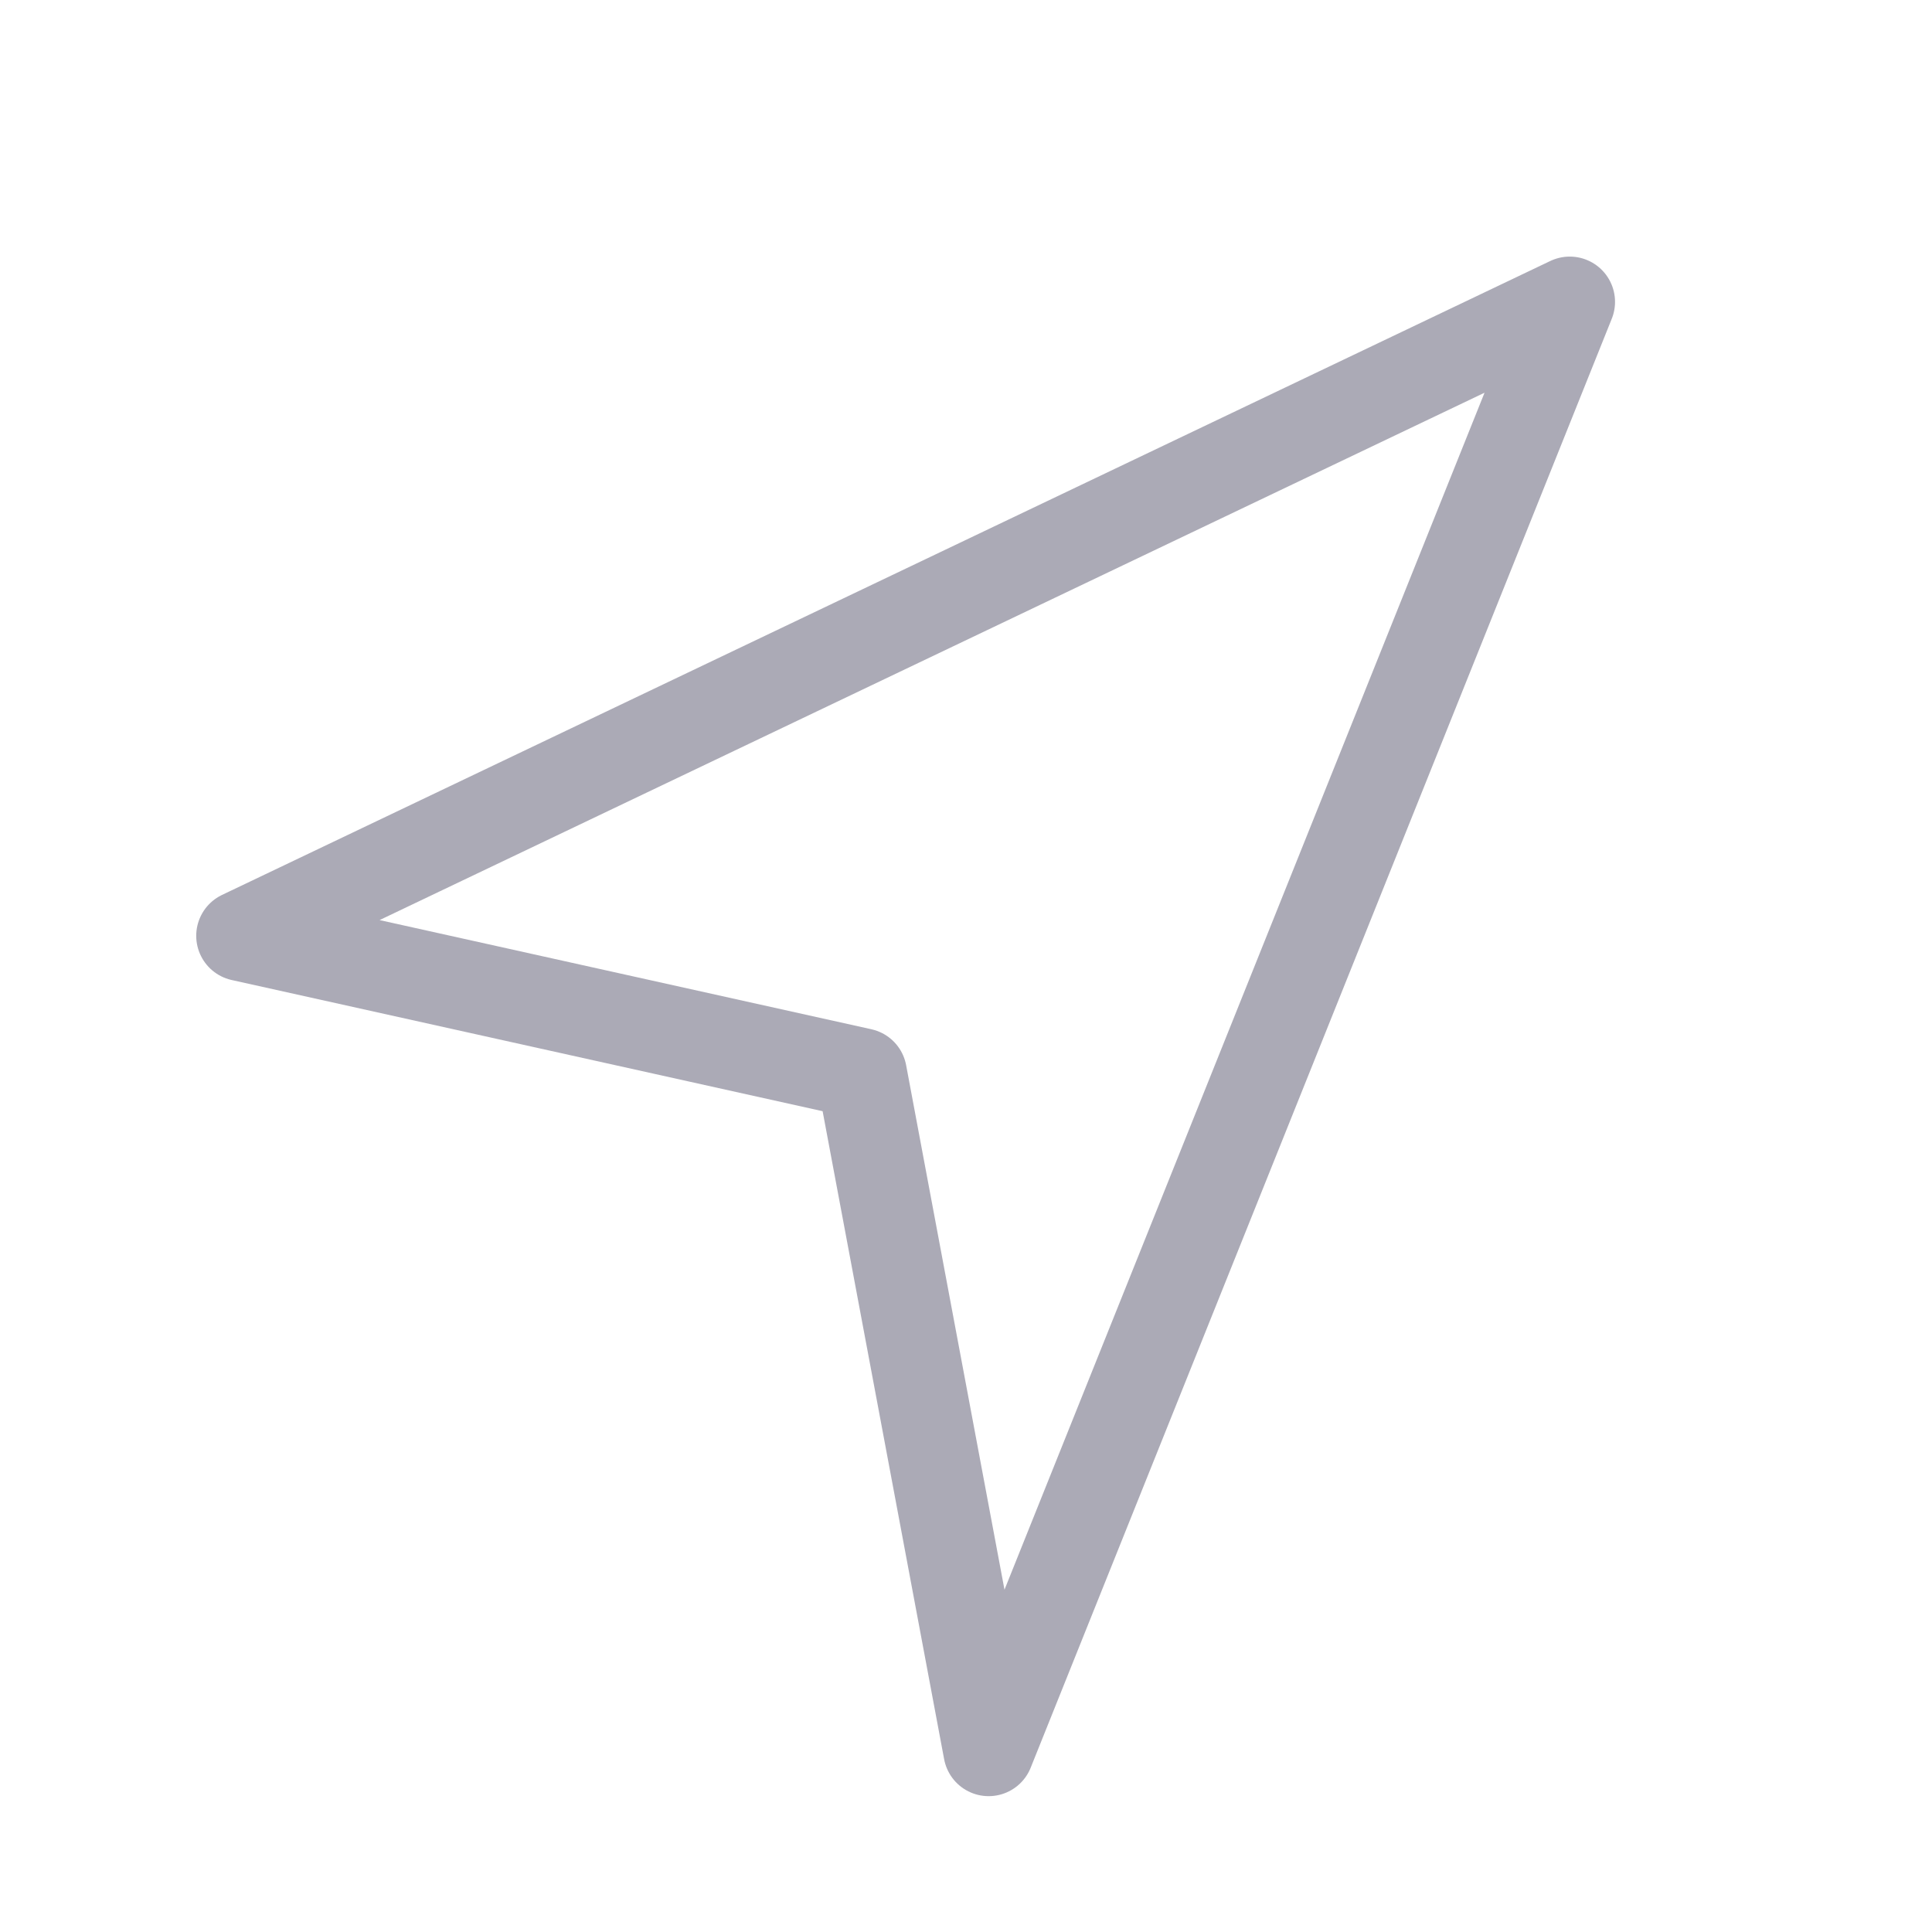 <!-- <svg width="20" height="21" viewBox="0 0 20 21" fill="none" xmlns="http://www.w3.org/2000/svg">
<path d="M10.5921 19.3965L18.0526 1.39648L1 9.27148L8.96145 10.9815L10.5921 19.3965Z" stroke="#ABAAB6" stroke-width="2" stroke-linecap="round" stroke-linejoin="round"/>
</svg> -->
<svg width="32" height="32" viewBox="0 0 32 32" fill="none" xmlns="http://www.w3.org/2000/svg">
<path d="M16.375 29L26 5L4 15.5L14.271 17.78L16.375 29Z" stroke="#ABAAB6" stroke-width="1.5" stroke-linecap="round" stroke-linejoin="round"/>
</svg>
